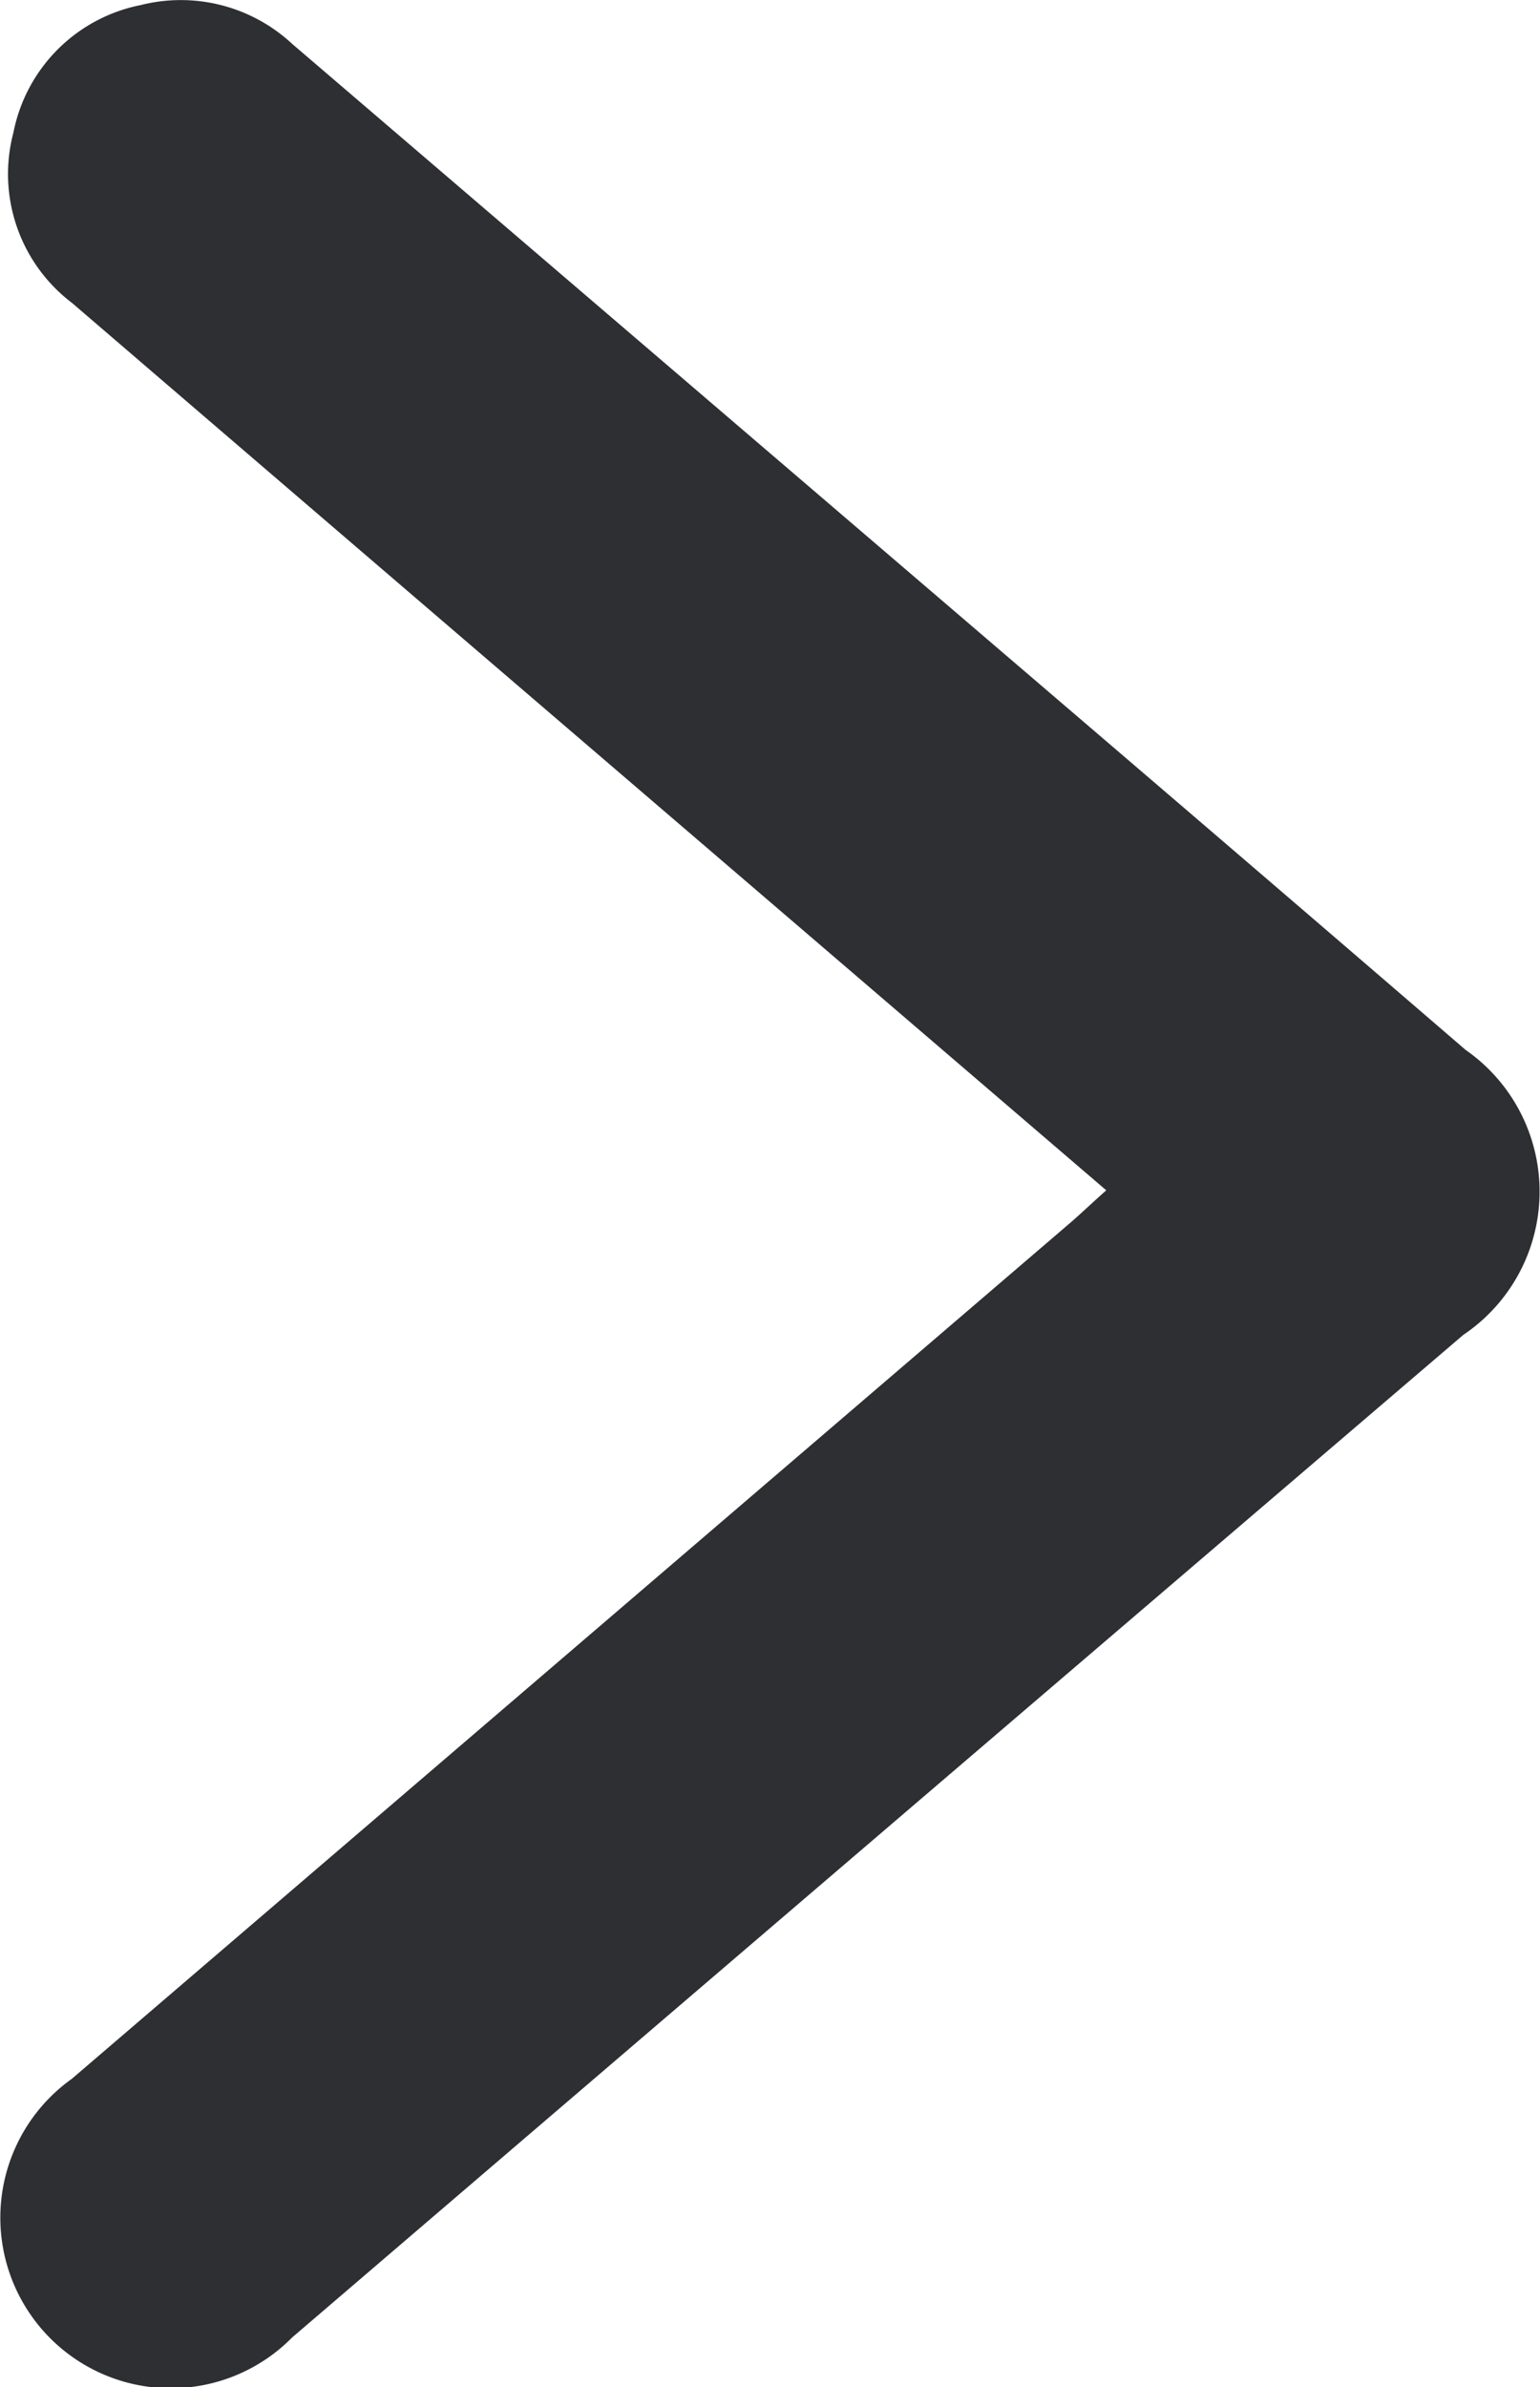 <svg id="Group_121" data-name="Group 121" xmlns="http://www.w3.org/2000/svg" xmlns:xlink="http://www.w3.org/1999/xlink" width="6.667" height="10.329" viewBox="0 0 6.667 10.329">
  <defs>
    <clipPath id="clip-path">
      <rect id="Rectangle_201" data-name="Rectangle 201" width="6.667" height="10.329" fill="#2e2f33"/>
    </clipPath>
  </defs>
  <g id="Group_120" data-name="Group 120" clip-path="url(#clip-path)">
    <path id="Path_4020" data-name="Path 4020" d="M4.791,5.152,2.675,3.338Q1.493,2.325.312,1.311A.7.7,0,0,1,.058.574.7.7,0,0,1,.609.022.708.708,0,0,1,1.265.19l3.58,3.065q.751.643,1.5,1.288a.747.747,0,0,1-.01,1.233Q3.8,7.943,1.265,10.114A.738.738,0,1,1,.311,8.995L4.623,5.3c.052-.044.1-.091.168-.151" transform="translate(0 0)" fill="#2e2f33"/>
  </g>
</svg>

